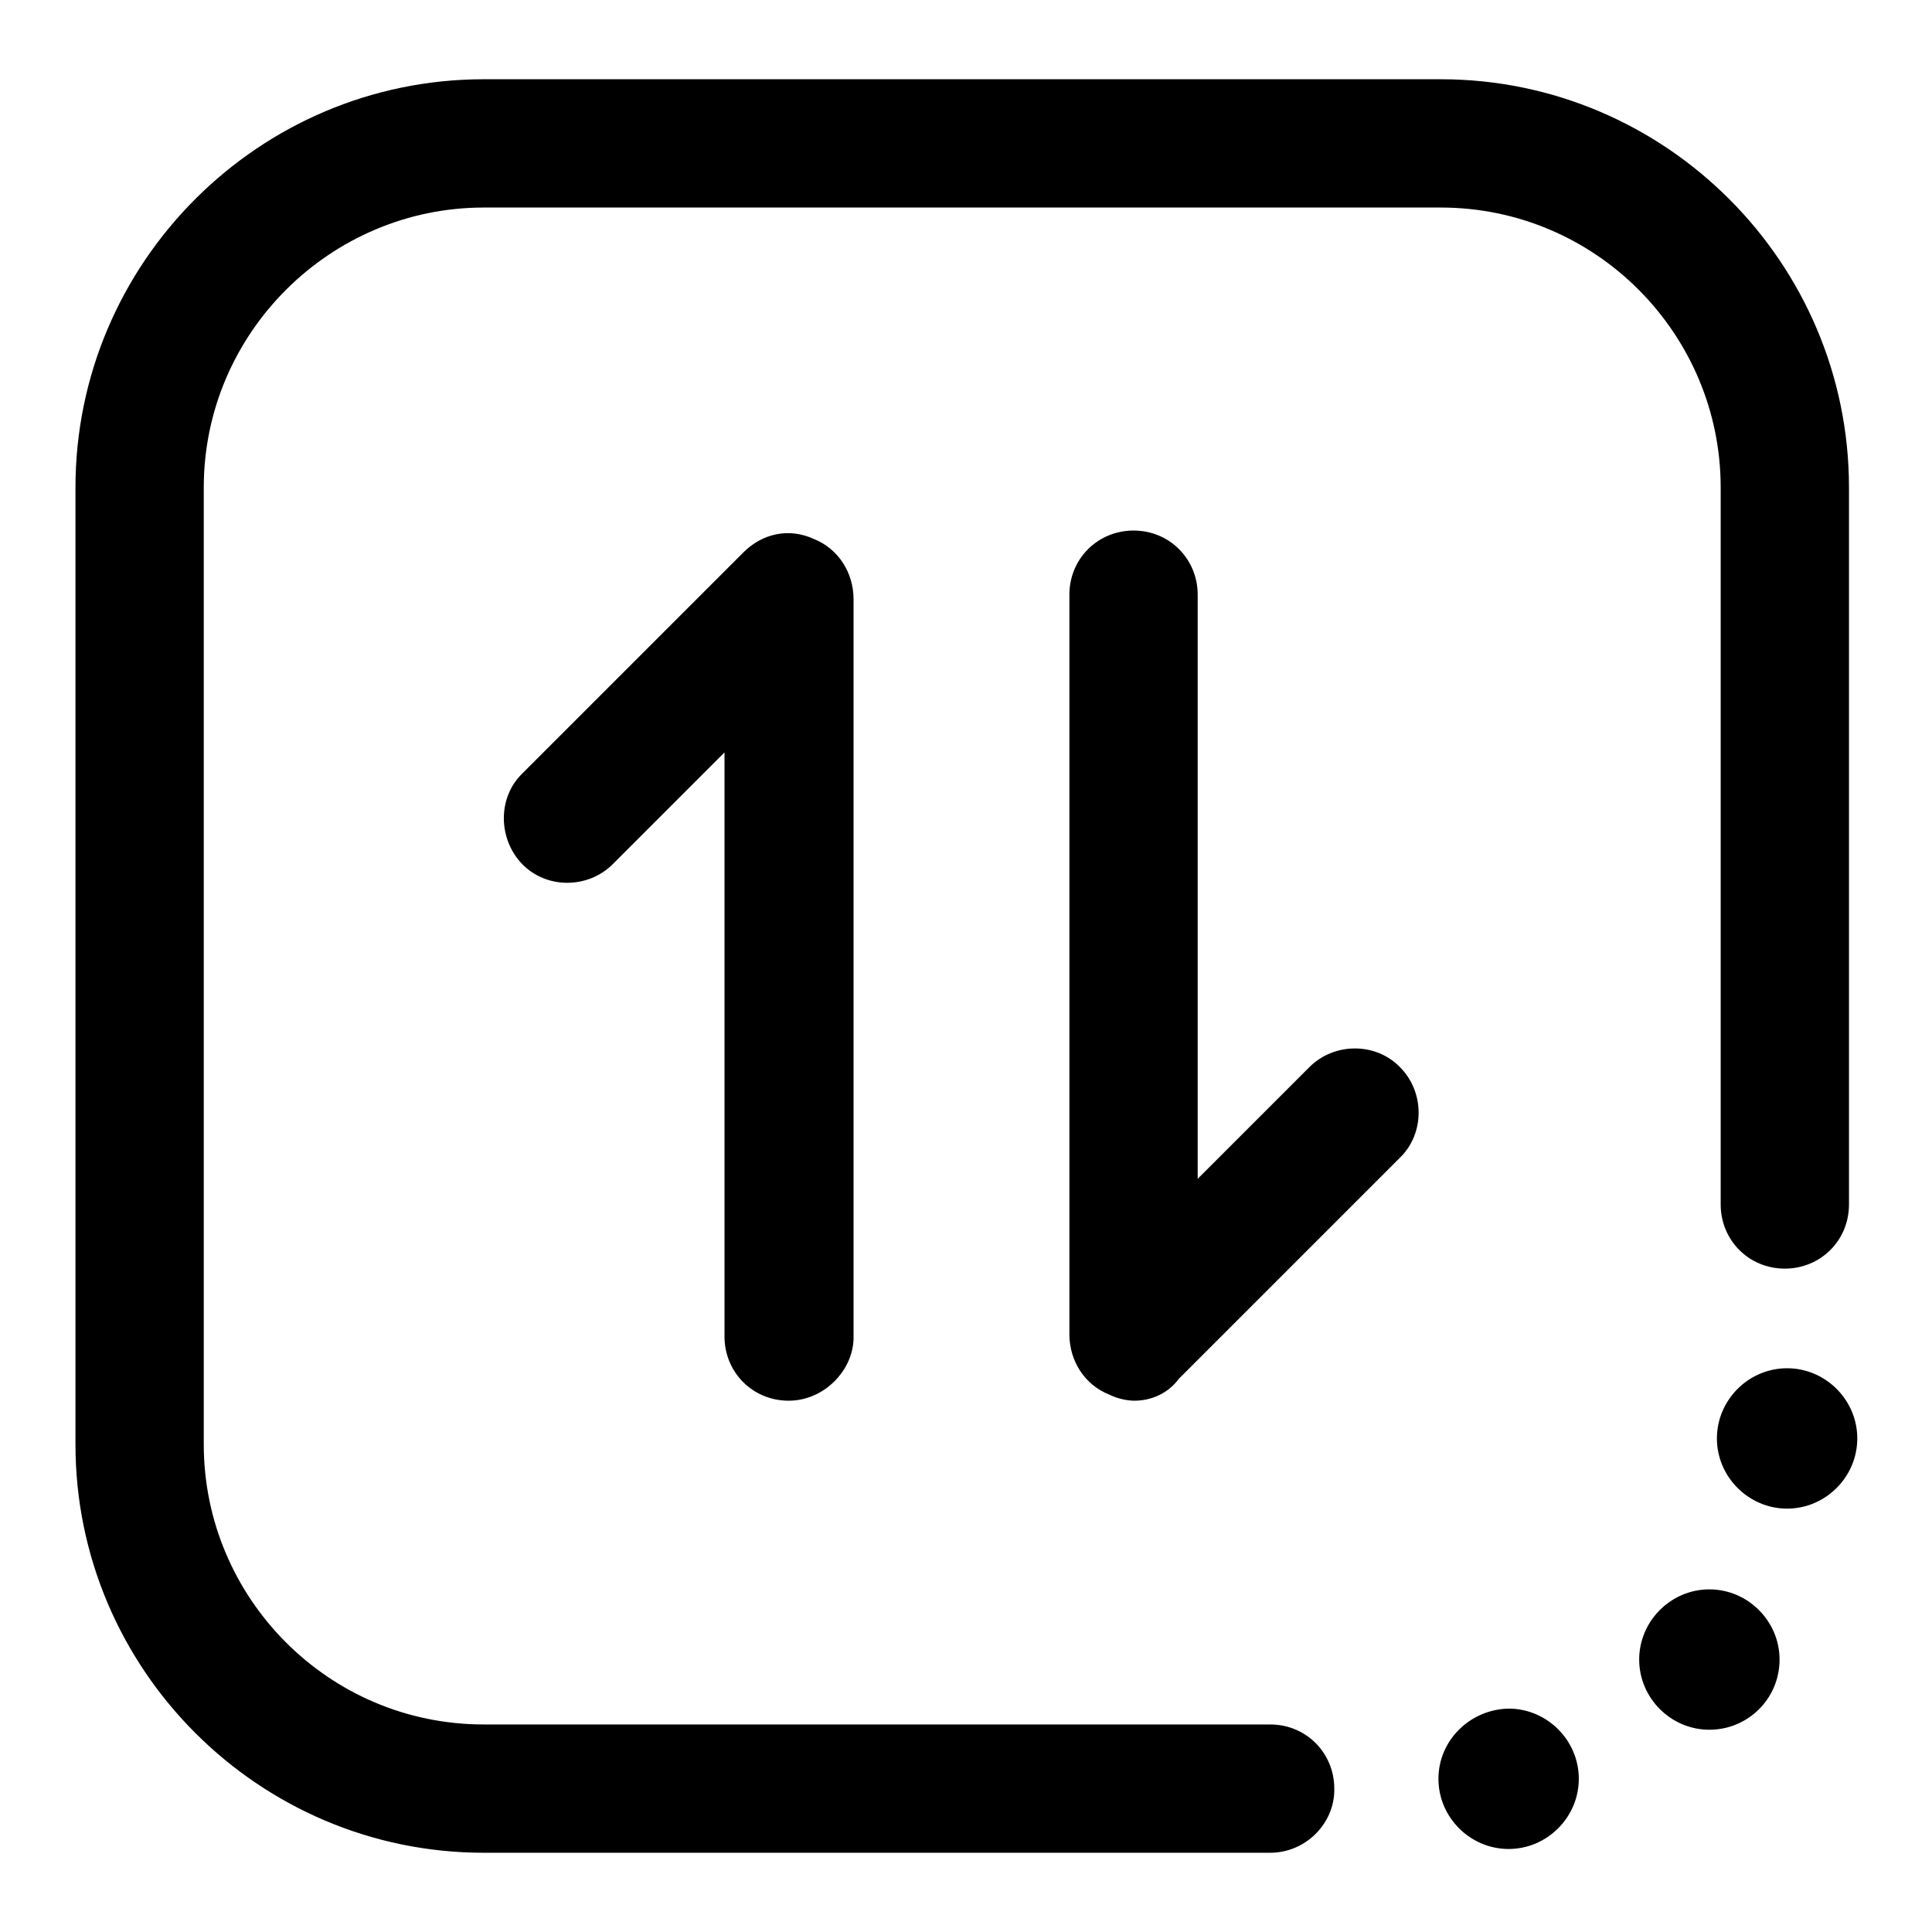 <?xml version="1.0" encoding="utf-8"?>
<!-- Svg Vector Icons : http://www.onlinewebfonts.com/icon -->
<!DOCTYPE svg PUBLIC "-//W3C//DTD SVG 1.1//EN" "http://www.w3.org/Graphics/SVG/1.1/DTD/svg11.dtd">
<svg version="1.1" xmlns="http://www.w3.org/2000/svg" xmlns:xlink="http://www.w3.org/1999/xlink" x="0px" y="0px" viewBox="0 0 256 256" enable-background="new 0 0 256 256" xml:space="preserve">
<g> <path fill="#000000" d="M227.5,190.6c0,5.1,4.2,9.3,9.3,9.3s9.3-4.2,9.3-9.3s-4.2-9.3-9.3-9.3S227.5,185.5,227.5,190.6z  M217.2,219.9c0,5.1,4.2,9.3,9.3,9.3s9.3-4.1,9.3-9.3c0-5.1-4.2-9.3-9.3-9.3S217.2,214.8,217.2,219.9z M190.6,235.7 c0,5.1,4.2,9.3,9.3,9.3c5.1,0,9.3-4.2,9.3-9.3s-4.2-9.3-9.3-9.3C194.8,226.5,190.6,230.6,190.6,235.7z M104.5,185.6 c-4.8,0-8.5-3.8-8.5-8.5V99.7l-14.8,14.8c-3.3,3.3-8.8,3.3-12,0s-3.3-8.8,0-12l29.3-29.3c2.5-2.5,6-3.3,9.3-1.8 c3.3,1.3,5.3,4.5,5.3,8v98C113,181.6,109.2,185.6,104.5,185.6z M150.3,185.6c-1,0-2.3-0.3-3.3-0.8c-3.3-1.3-5.3-4.5-5.3-8v-98 c0-4.8,3.8-8.5,8.5-8.5c4.8,0,8.5,3.8,8.5,8.5v77.4l14.8-14.8c3.3-3.3,8.8-3.3,12,0c3.3,3.3,3.3,8.8,0,12l-29.3,29.3 C154.8,184.6,152.6,185.6,150.3,185.6L150.3,185.6z M168.3,245.5H64.1c-29.8,0-54.1-24.3-54.1-54.1V64.6 c0-29.8,24.3-54.1,54.1-54.1h126.8c29.8,0,54.1,24.3,54.1,54.1v95c0,4.8-3.8,8.5-8.5,8.5c-4.8,0-8.5-3.8-8.5-8.5v-95 c0-20.3-16.5-37.1-37.1-37.1H64.1C43.8,27.5,27,44.1,27,64.6v126.8c0,20.3,16.5,37.1,37.1,37.1h104.2c4.8,0,8.5,3.8,8.5,8.5 C176.9,241.5,173.1,245.5,168.3,245.5L168.3,245.5z"/></g>
</svg>